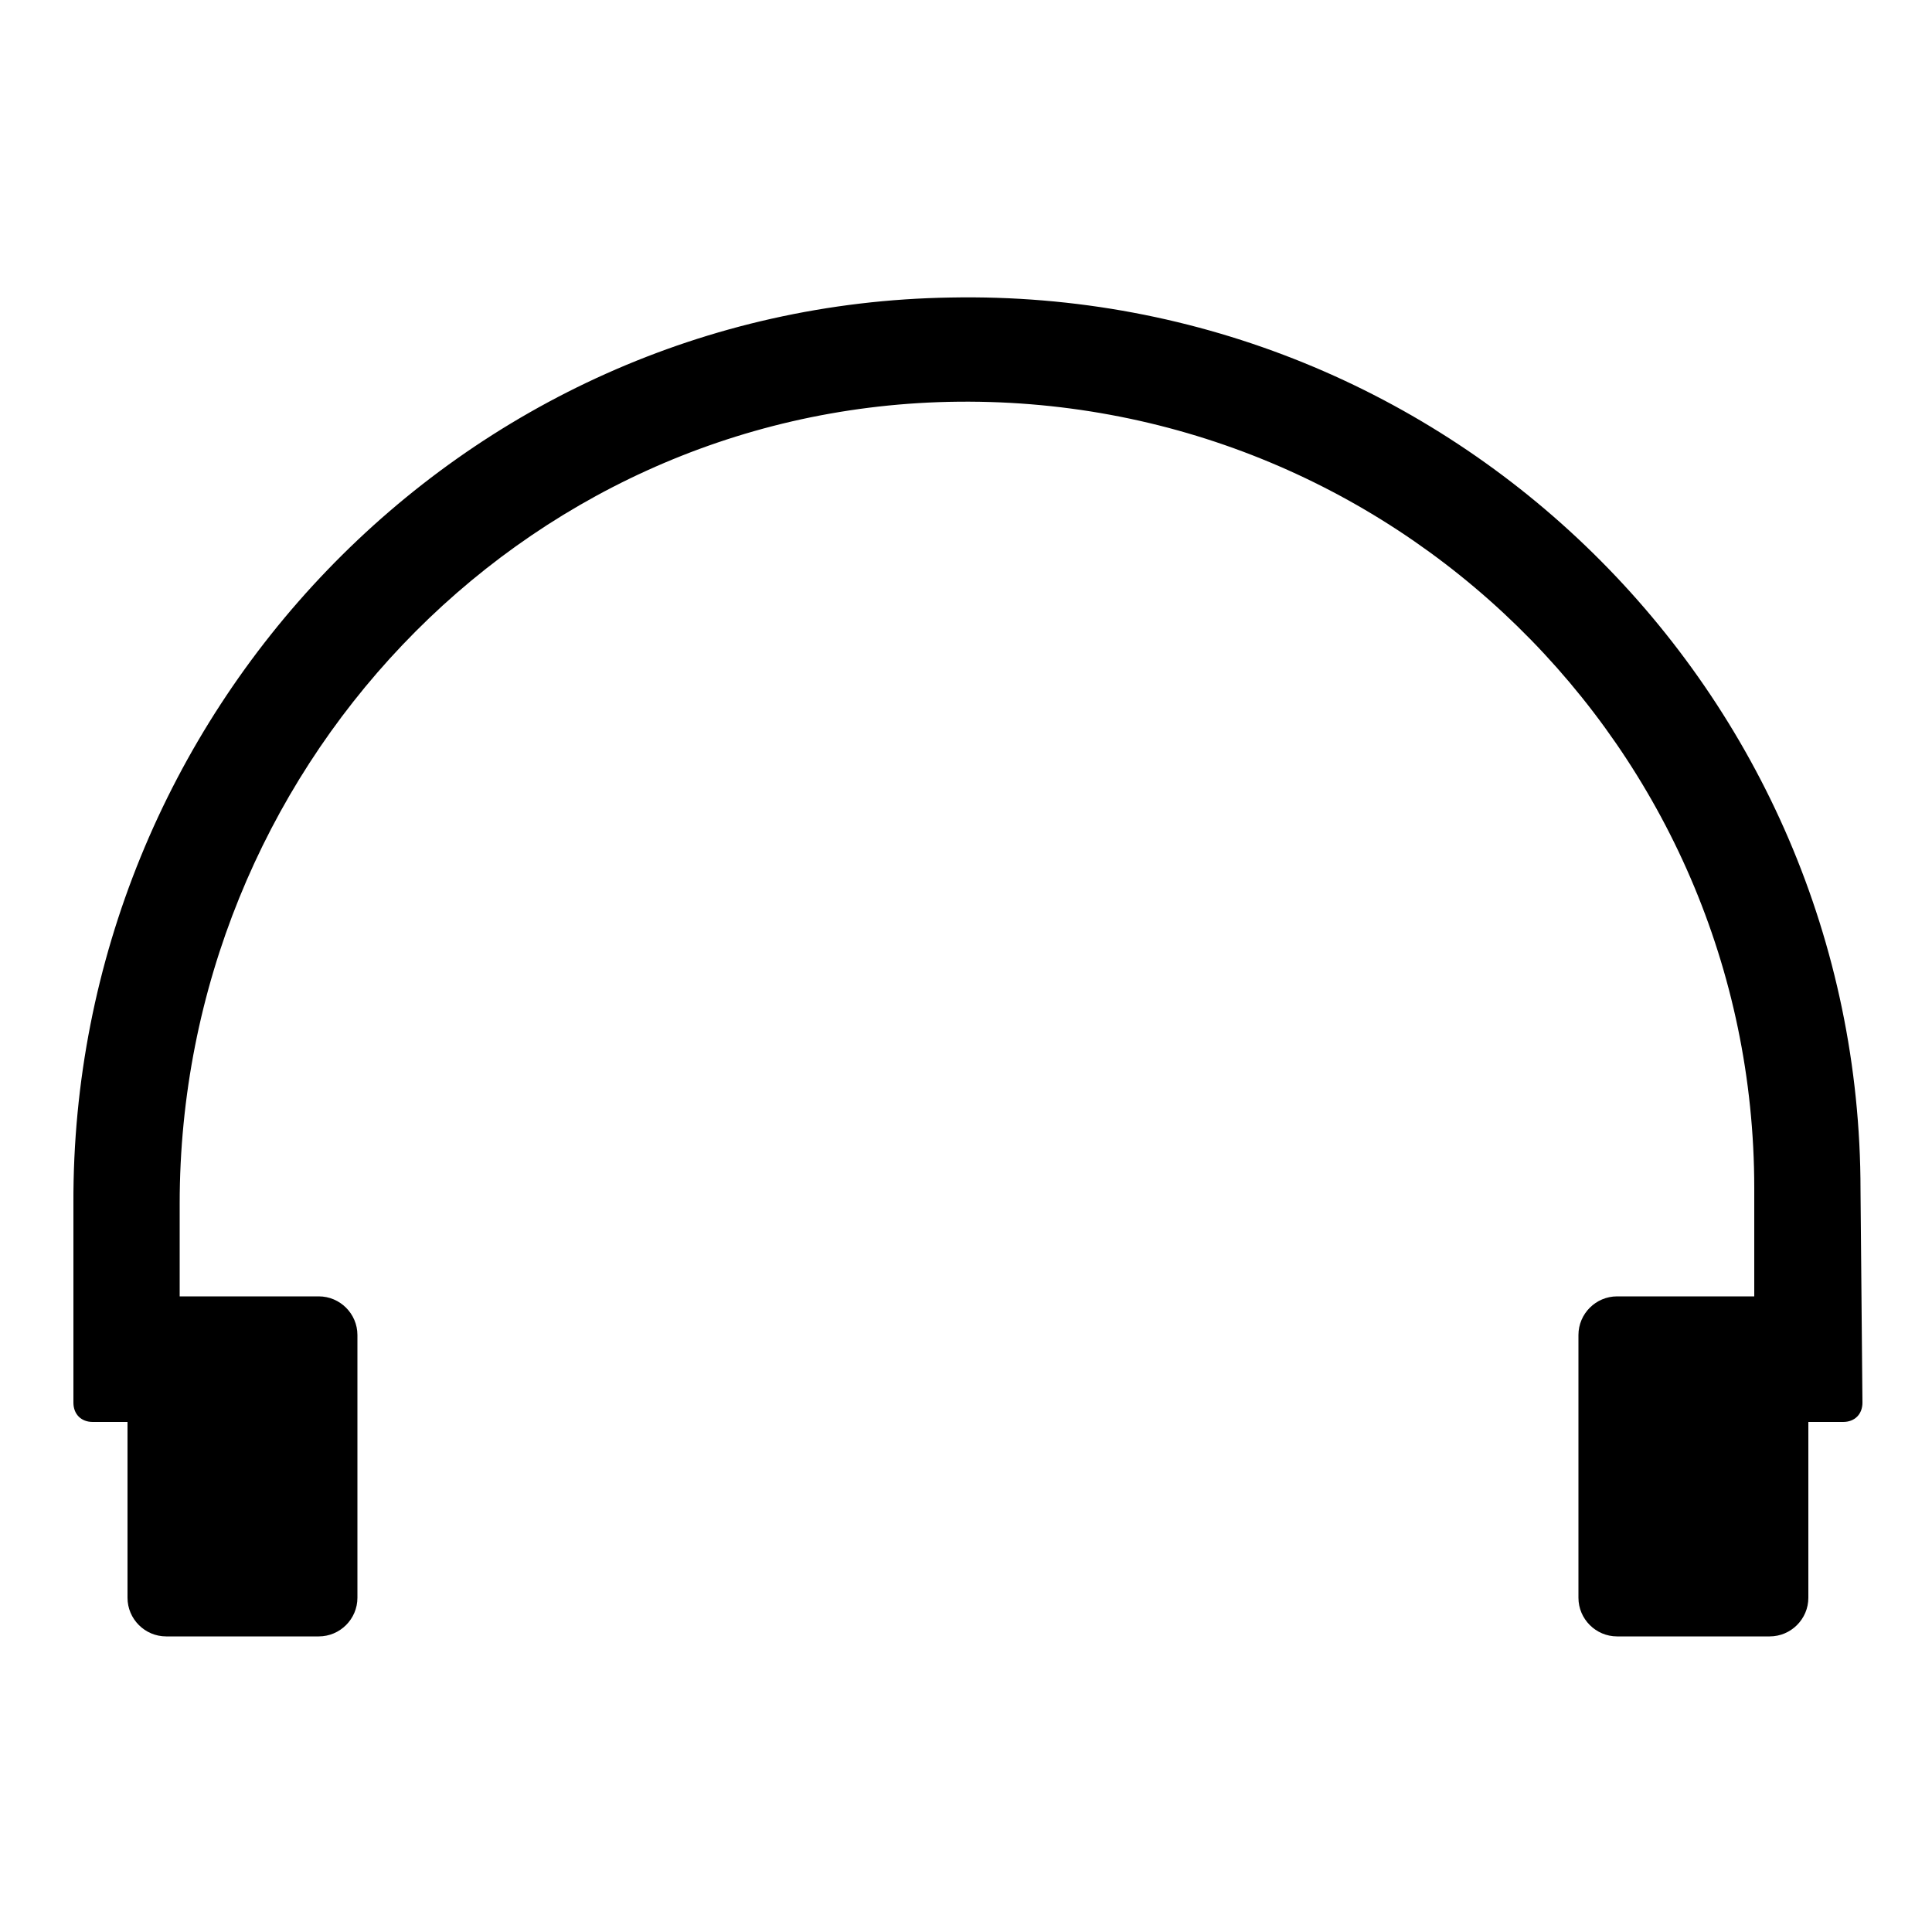 <?xml version="1.0" encoding="utf-8"?>
<!-- Generator: Adobe Illustrator 22.0.1, SVG Export Plug-In . SVG Version: 6.00 Build 0)  -->
<svg version="1.1" id="Layer_2_1_" xmlns="http://www.w3.org/2000/svg" xmlns:xlink="http://www.w3.org/1999/xlink" x="0px" y="0px"
	 viewBox="0 0 100 100" style="enable-background:new 0 0 100 100;" xml:space="preserve">
<path d="M96.3,61.6c0-25.8-21.2-46.7-47.1-46.2C23.8,15.8,3.7,37,3.8,62.3v10.3c0,0.6,0.4,1,1,1h1.8v9.1c0,1.1,0.9,2,2,2h7.9
	c1.1,0,2-0.9,2-2V69.1c0-1.1-0.9-2-2-2H9.3v-4.8c0-22.3,17.5-41,39.8-41.5C72,20.3,90.8,38.7,90.8,61.5v5.6h-7.1c-1.1,0-2,0.9-2,2
	v13.6c0,1.1,0.9,2,2,2h7.9c1.1,0,2-0.9,2-2v-9.1h1.8c0.6,0,1-0.4,1-1L96.3,61.6z"/>
</svg>
